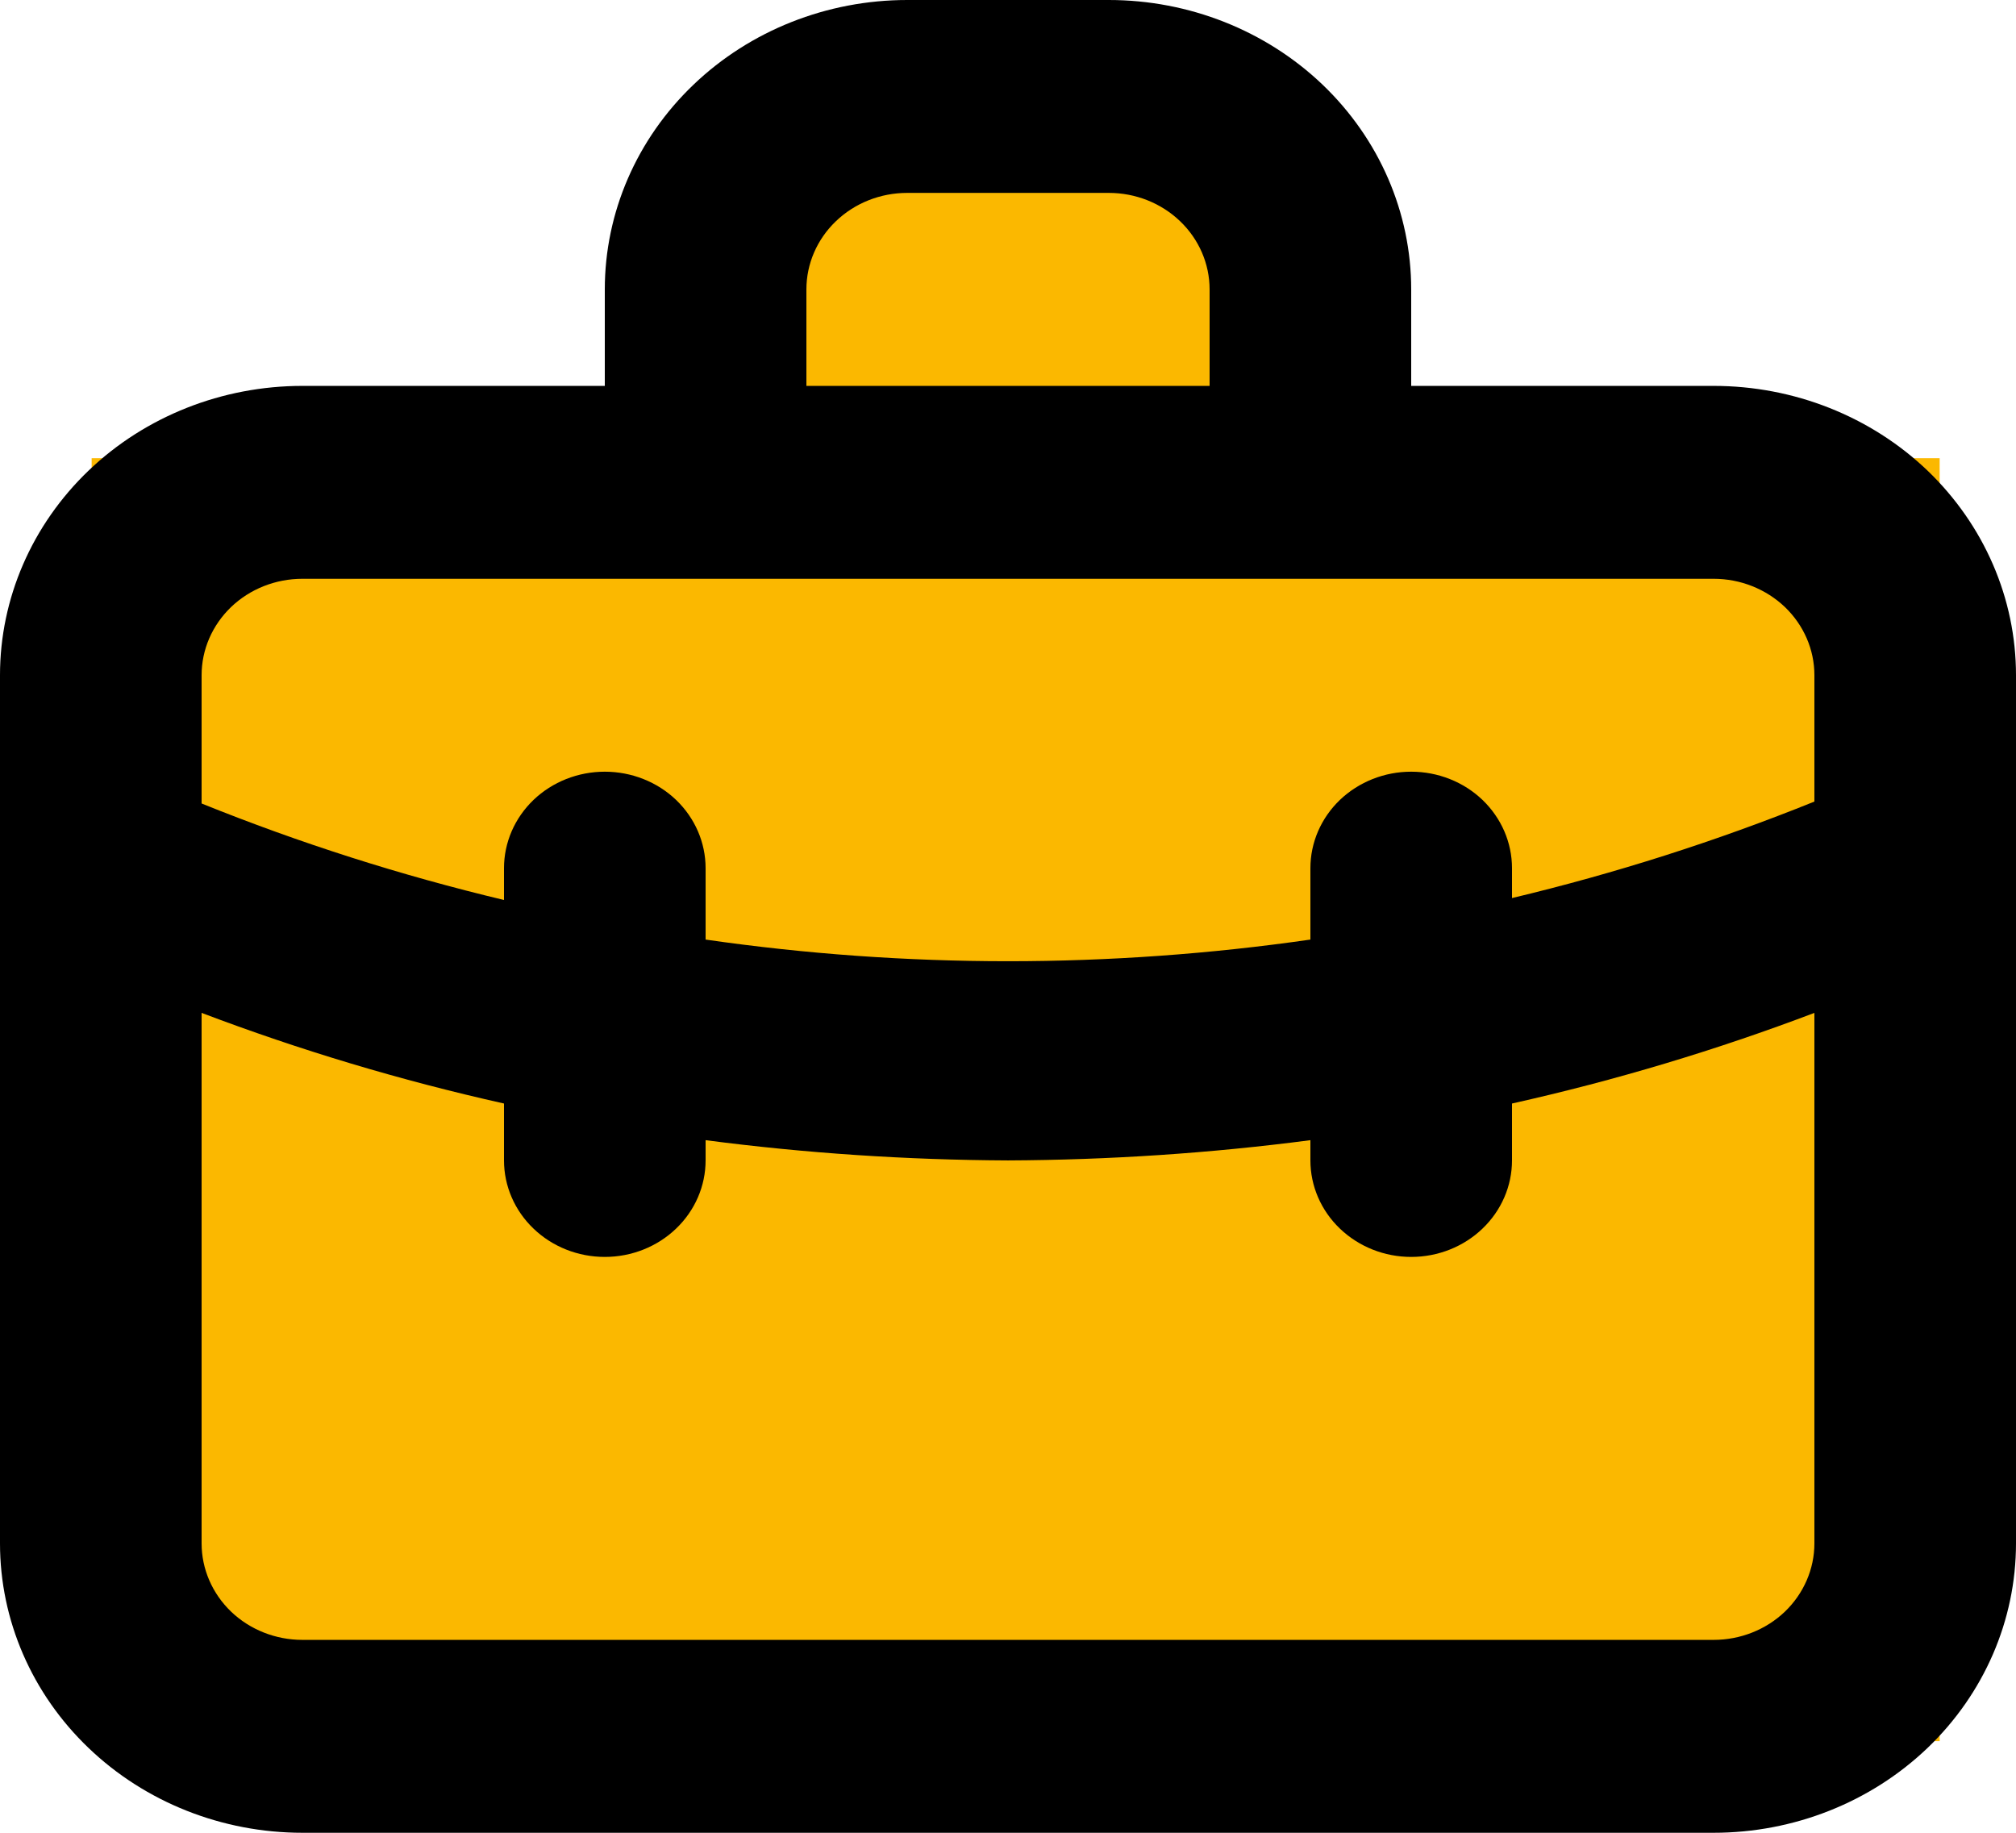 <svg width="22" height="20" viewBox="0 0 22 20" fill="none" xmlns="http://www.w3.org/2000/svg">
<path fill-rule="evenodd" clip-rule="evenodd" d="M13.5 5V2.667C13.5 2.225 13.21 1.801 12.694 1.488C12.179 1.176 11.479 1 10.75 1C10.021 1 9.321 1.176 8.805 1.488C8.29 1.801 8 2.225 8 2.667V5H13.5Z" fill="#FBB800"/>
<rect x="1" y="5" width="20.167" height="14" fill="#FBB800"/>
<path d="M18.7 4.211H15.4V3.158C15.4 2.32 15.052 1.517 14.434 0.925C13.815 0.333 12.975 0 12.1 0H9.9C9.025 0 8.185 0.333 7.567 0.925C6.948 1.517 6.6 2.32 6.6 3.158V4.211H3.3C2.425 4.211 1.585 4.543 0.967 5.135C0.348 5.728 0 6.531 0 7.368V16.842C0 17.68 0.348 18.483 0.967 19.075C1.585 19.667 2.425 20 3.3 20H18.7C19.575 20 20.415 19.667 21.034 19.075C21.652 18.483 22 17.68 22 16.842V7.368C22 6.531 21.652 5.728 21.034 5.135C20.415 4.543 19.575 4.211 18.7 4.211ZM8.8 3.158C8.8 2.879 8.916 2.611 9.122 2.414C9.328 2.216 9.608 2.105 9.9 2.105H12.1C12.392 2.105 12.672 2.216 12.878 2.414C13.084 2.611 13.2 2.879 13.2 3.158V4.211H8.8V3.158ZM19.8 16.842C19.8 17.121 19.684 17.389 19.478 17.587C19.272 17.784 18.992 17.895 18.7 17.895H3.3C3.008 17.895 2.728 17.784 2.522 17.587C2.316 17.389 2.2 17.121 2.2 16.842V11.053C3.273 11.46 4.376 11.791 5.5 12.042V12.663C5.5 12.942 5.616 13.21 5.822 13.407C6.028 13.605 6.308 13.716 6.6 13.716C6.892 13.716 7.172 13.605 7.378 13.407C7.584 13.21 7.7 12.942 7.7 12.663V12.442C8.794 12.585 9.896 12.658 11 12.663C12.104 12.658 13.206 12.585 14.3 12.442V12.663C14.3 12.942 14.416 13.21 14.622 13.407C14.829 13.605 15.108 13.716 15.4 13.716C15.692 13.716 15.972 13.605 16.178 13.407C16.384 13.21 16.5 12.942 16.5 12.663V12.042C17.624 11.791 18.727 11.46 19.8 11.053V16.842ZM19.8 8.747C18.73 9.179 17.627 9.531 16.5 9.8V9.474C16.5 9.194 16.384 8.927 16.178 8.729C15.972 8.532 15.692 8.421 15.4 8.421C15.108 8.421 14.829 8.532 14.622 8.729C14.416 8.927 14.3 9.194 14.3 9.474V10.253C12.112 10.568 9.888 10.568 7.7 10.253V9.474C7.7 9.194 7.584 8.927 7.378 8.729C7.172 8.532 6.892 8.421 6.6 8.421C6.308 8.421 6.028 8.532 5.822 8.729C5.616 8.927 5.5 9.194 5.5 9.474V9.821C4.373 9.552 3.27 9.2 2.2 8.768V7.368C2.2 7.089 2.316 6.822 2.522 6.624C2.728 6.427 3.008 6.316 3.3 6.316H18.7C18.992 6.316 19.271 6.427 19.478 6.624C19.684 6.822 19.8 7.089 19.8 7.368V8.747Z" fill="black"/>
</svg>
